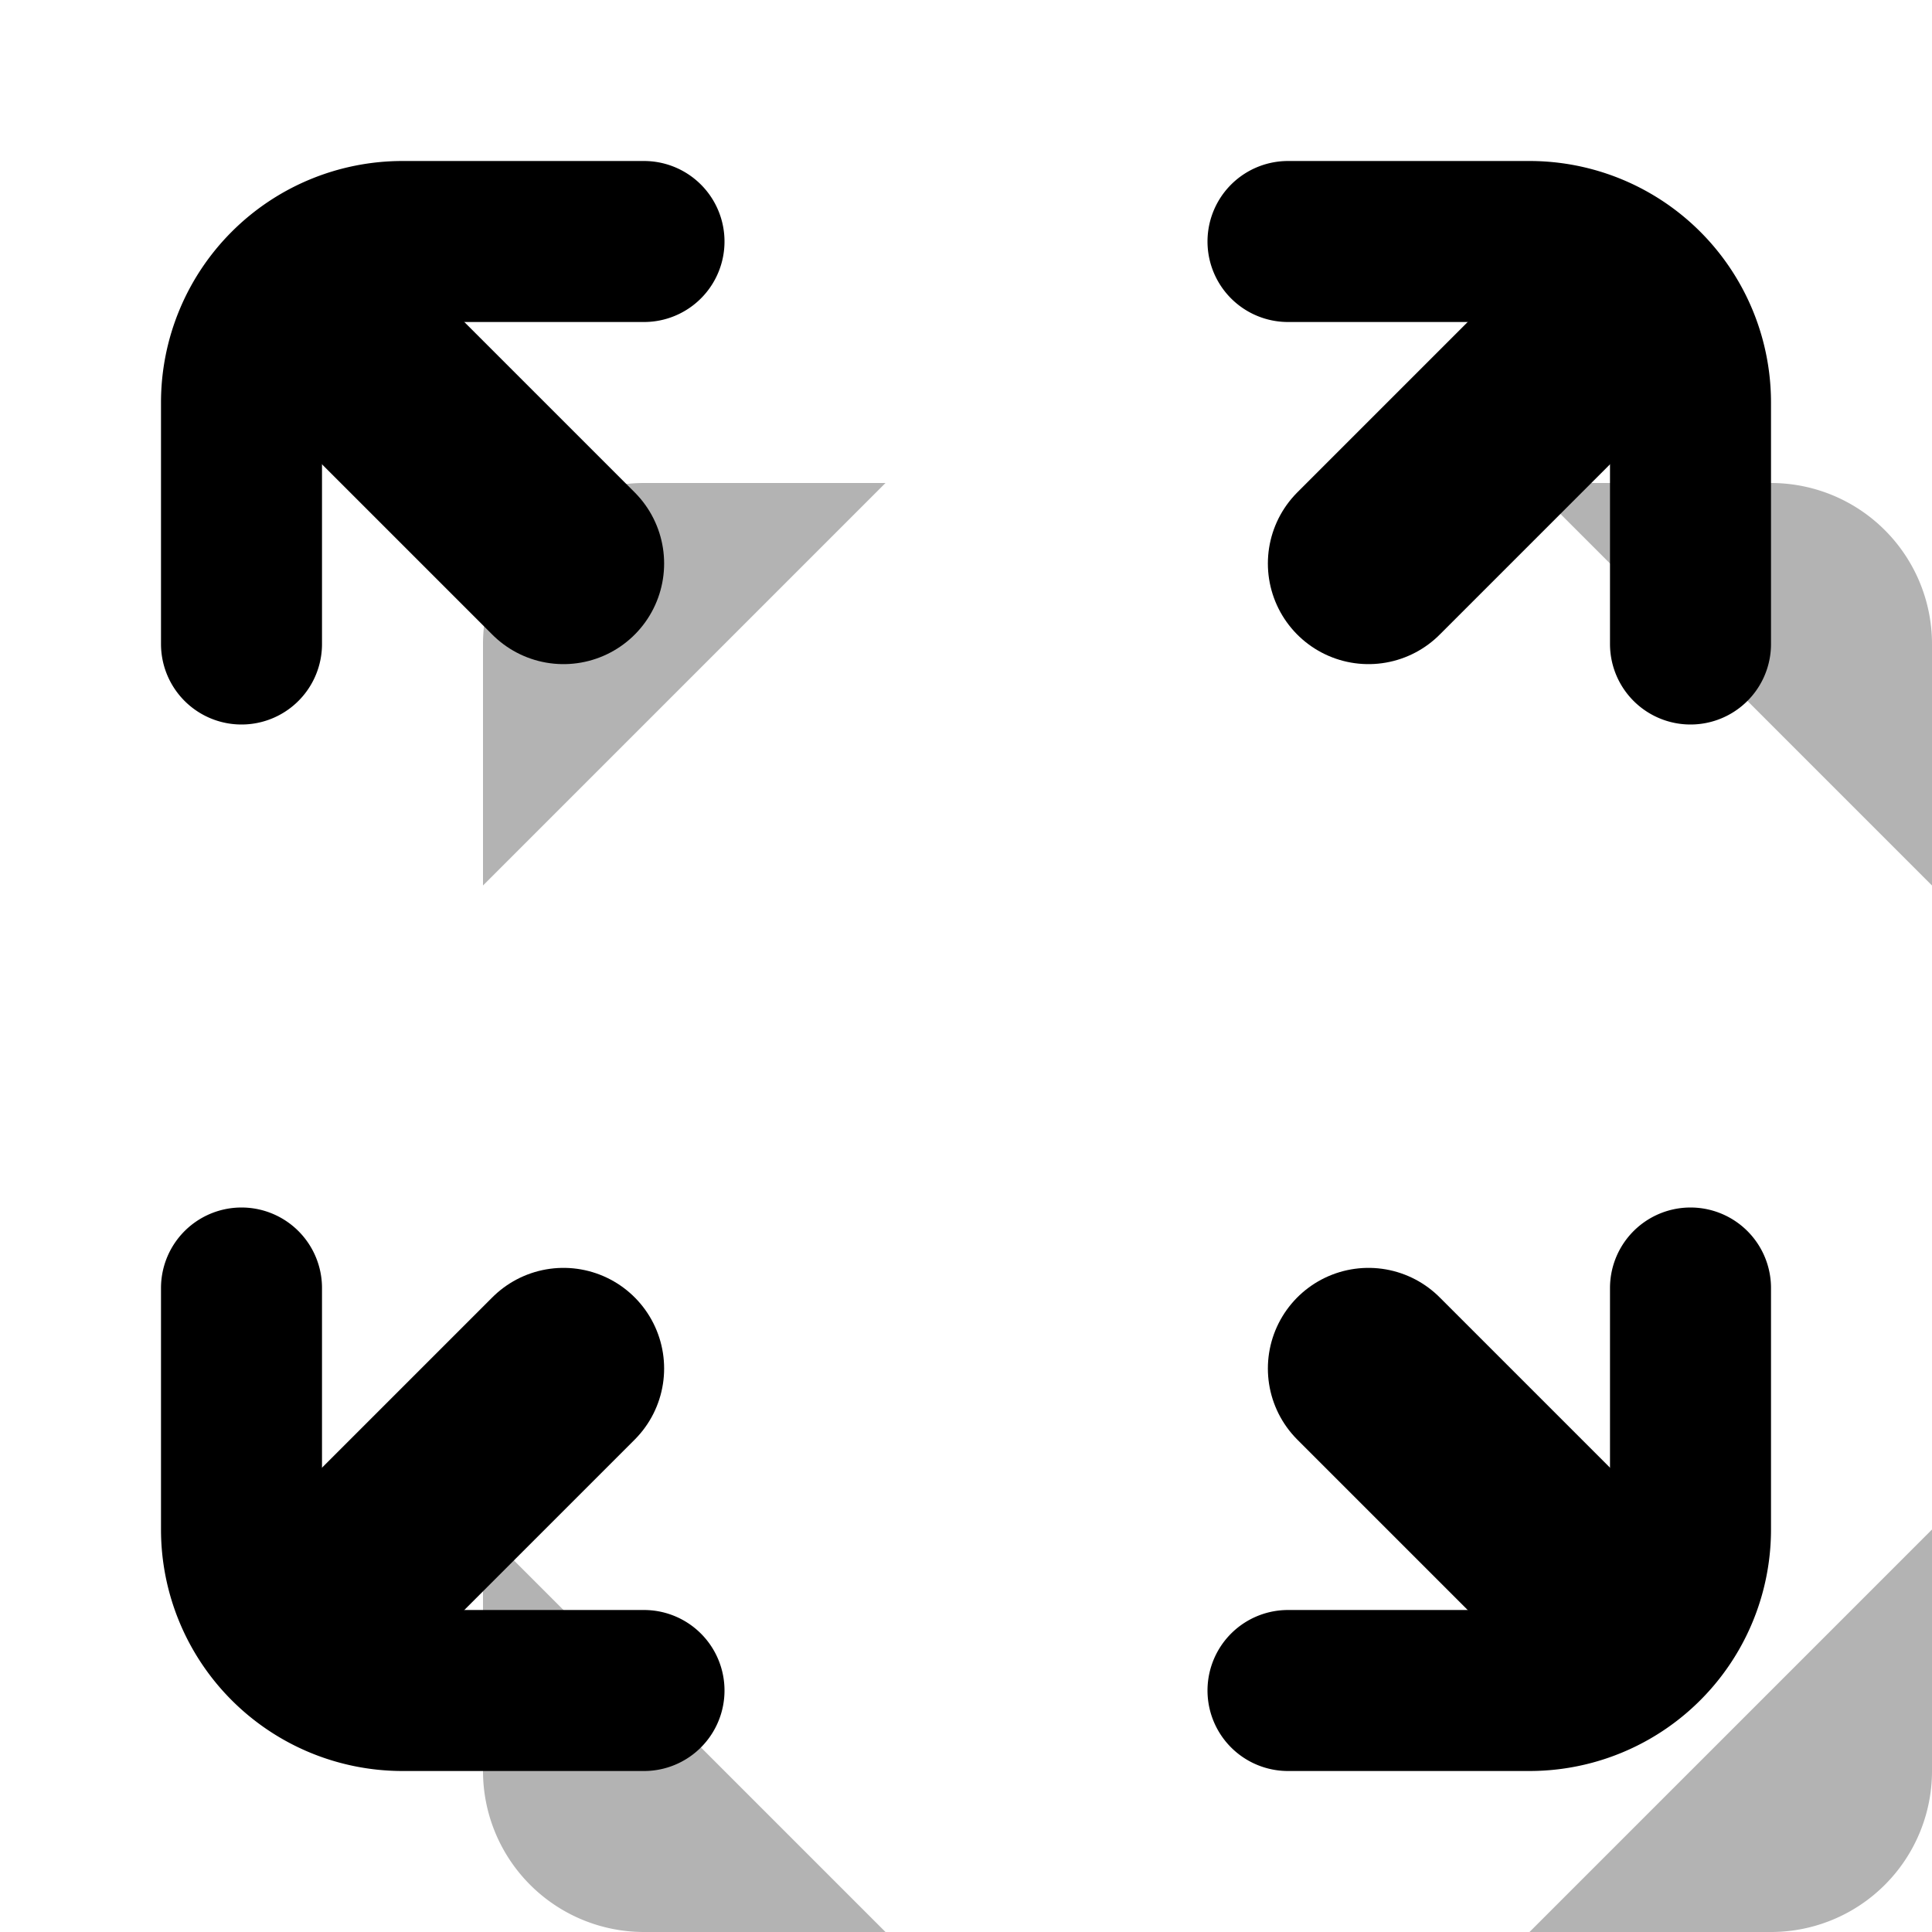 <svg xmlns="http://www.w3.org/2000/svg" width="24" height="24" viewBox="0 0 24 24" fill="none">
  <!-- Offset Shadow -->
  <g transform="translate(3, 3)" fill="currentColor" fill-opacity="0.3" stroke="none">
    <path d="M8 3H5a2 2 0 0 0-2 2v3M16 3h3a2 2 0 0 1 2 2v3M8 21H5a2 2 0 0 1-2-2v-3M16 21h3a2 2 0 0 0 2-2v-3" />
  </g>
  <!-- Main Outline -->
  <g stroke="currentColor" stroke-width="2" stroke-linecap="round" stroke-linejoin="round" fill="none">
    <!-- Corner brackets -->
    <path d="M8 3H5a2 2 0 0 0-2 2v3" />
    <path d="M16 3h3a2 2 0 0 1 2 2v3" />
    <path d="M8 21H5a2 2 0 0 1-2-2v-3" />
    <path d="M16 21h3a2 2 0 0 0 2-2v-3" />
    <!-- Arrows pointing OUTWARD (expand) -->
    <path d="M7 7l-3-3" stroke-width="2.5" />
    <path d="M17 7l3-3" stroke-width="2.5" />
    <path d="M7 17l-3 3" stroke-width="2.5" />
    <path d="M17 17l3 3" stroke-width="2.5" />
  </g>
</svg>
